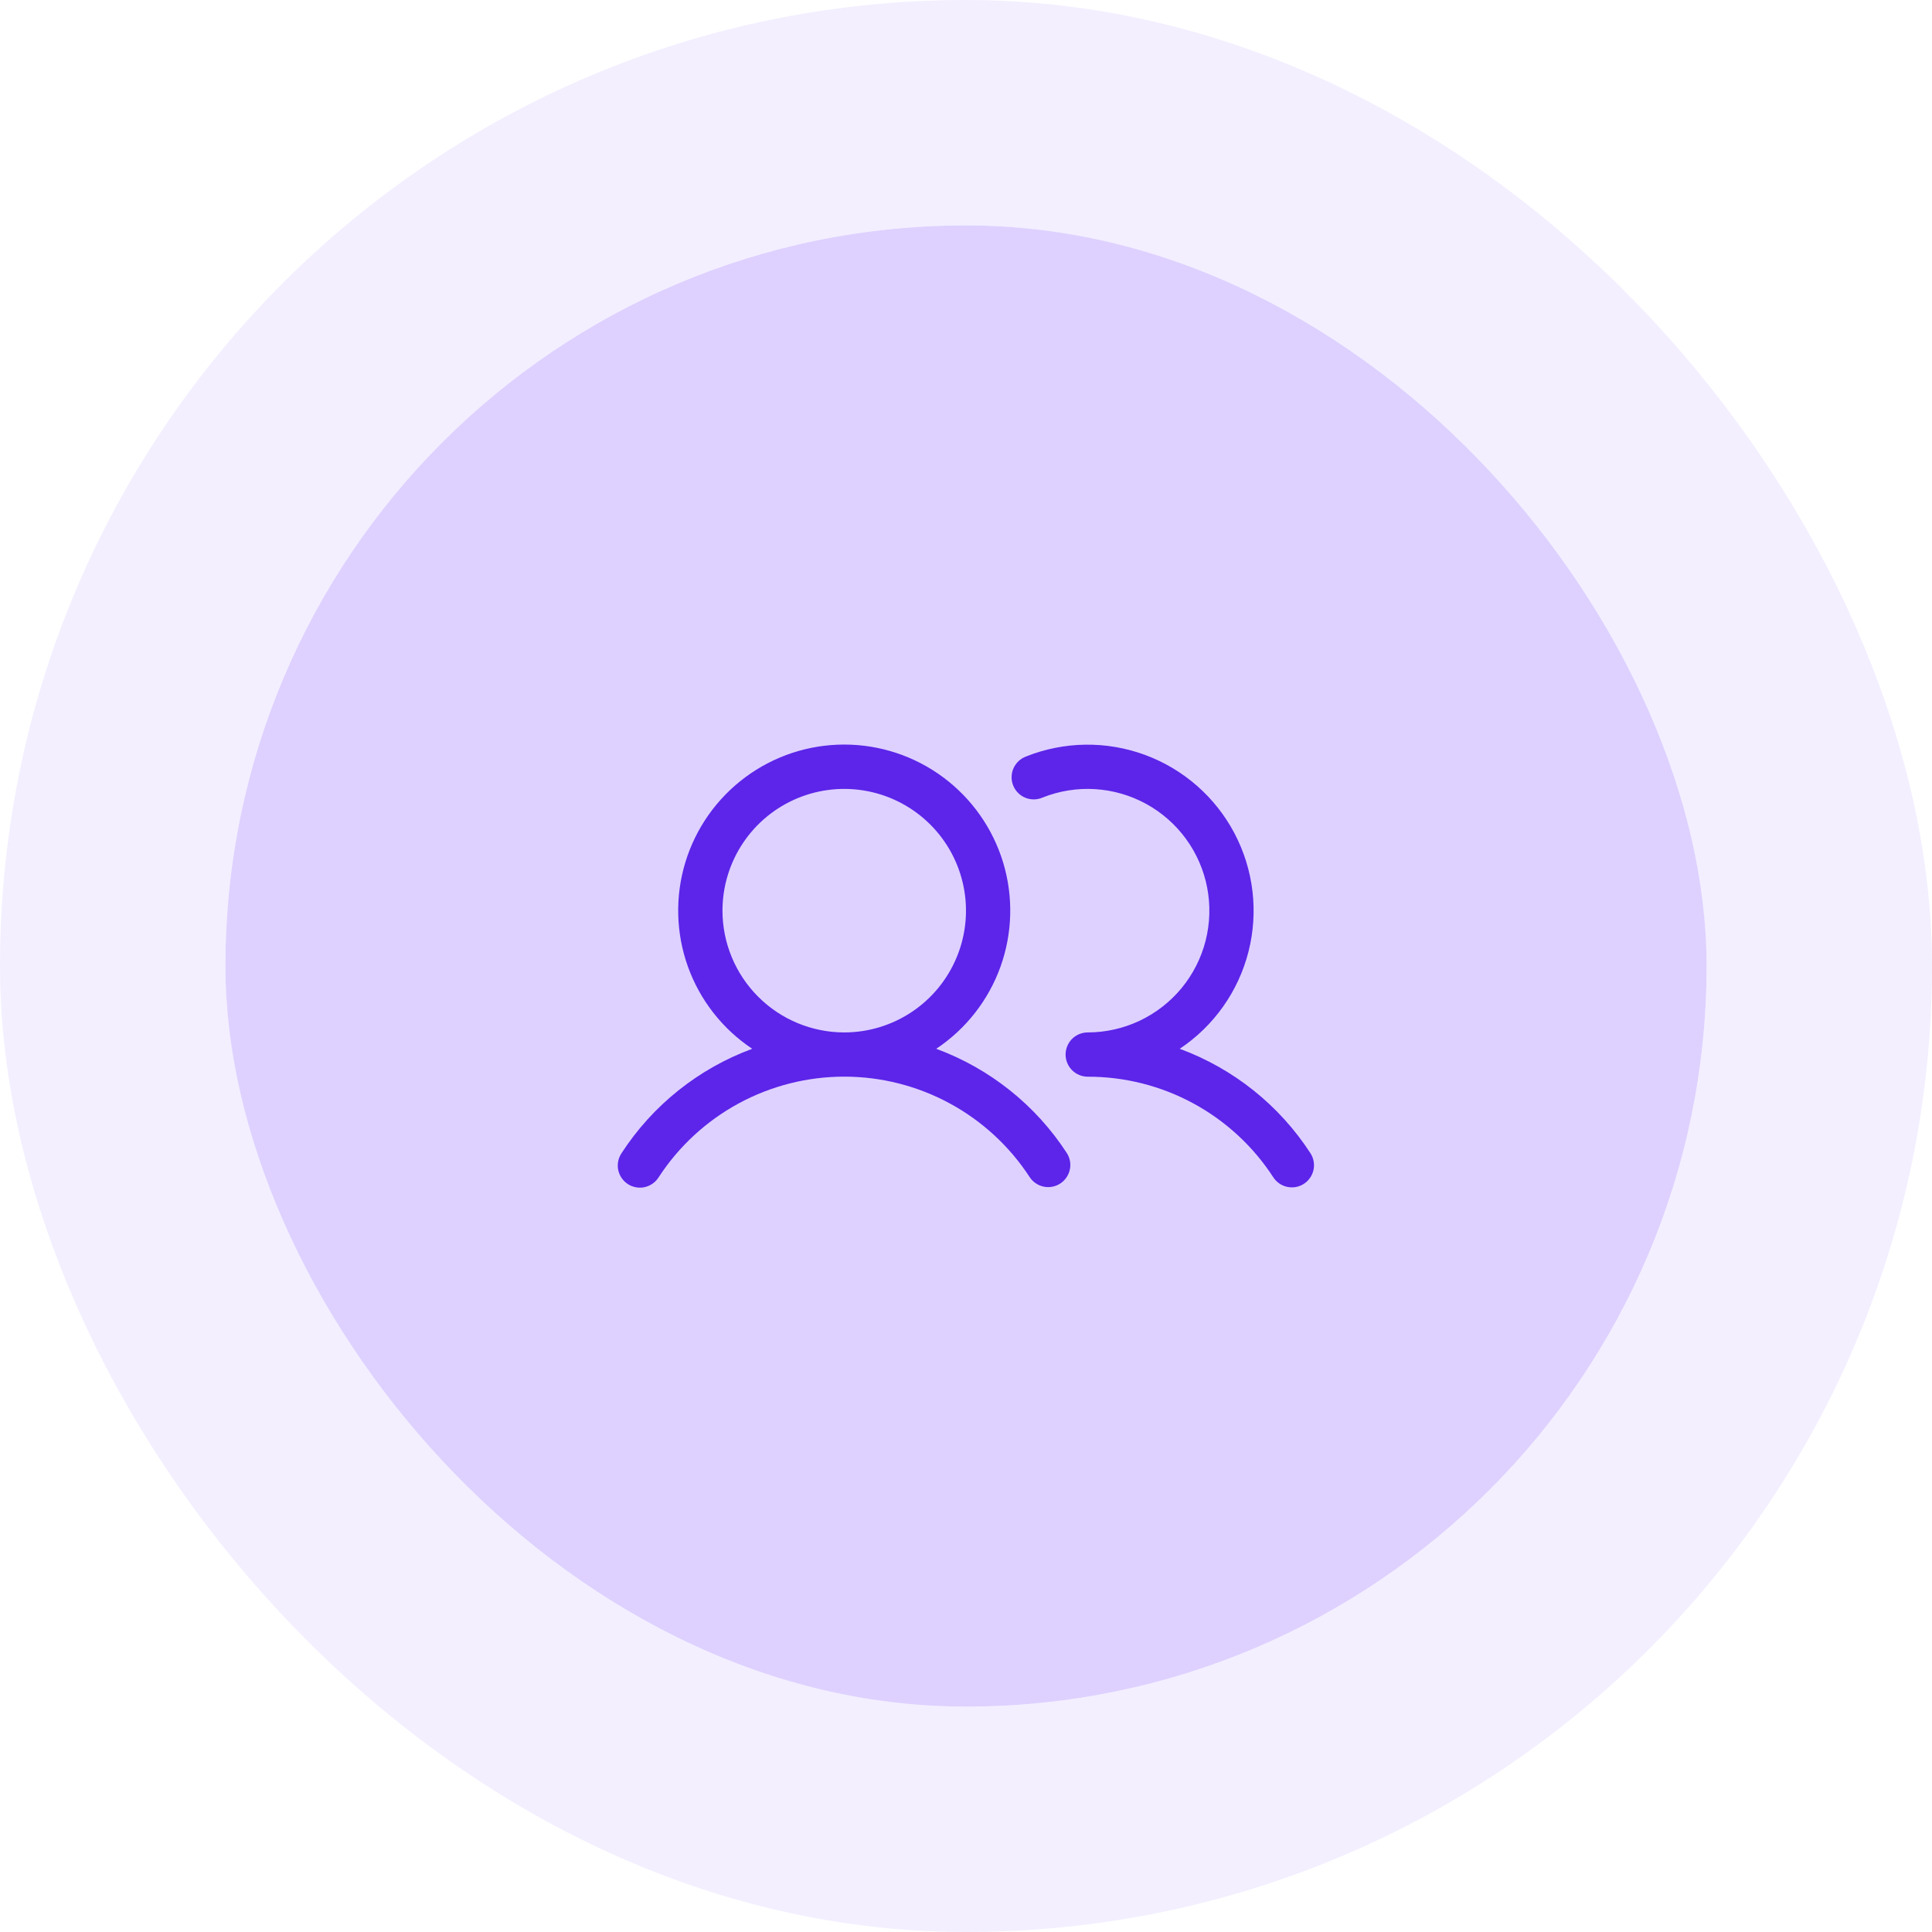 <svg width="60" height="60" viewBox="0 0 60 60" fill="none" xmlns="http://www.w3.org/2000/svg">
<rect x="7" y="7" width="46" height="46" rx="23" fill="#DED1FF"/>
<path d="M29.076 32.571C29.997 31.958 30.696 31.064 31.071 30.023C31.445 28.981 31.474 27.846 31.154 26.787C30.833 25.727 30.18 24.799 29.291 24.139C28.402 23.479 27.325 23.123 26.218 23.123C25.111 23.123 24.034 23.479 23.145 24.139C22.256 24.799 21.603 25.727 21.282 26.787C20.962 27.846 20.991 28.981 21.365 30.023C21.74 31.064 22.439 31.958 23.361 32.571C21.694 33.186 20.27 34.322 19.303 35.812C19.252 35.888 19.216 35.973 19.199 36.062C19.181 36.151 19.181 36.243 19.199 36.333C19.217 36.422 19.253 36.507 19.304 36.582C19.355 36.657 19.421 36.722 19.497 36.772C19.574 36.822 19.659 36.856 19.749 36.872C19.838 36.889 19.93 36.887 20.02 36.868C20.108 36.848 20.193 36.811 20.267 36.759C20.342 36.707 20.405 36.64 20.454 36.563C21.078 35.603 21.933 34.814 22.939 34.268C23.946 33.722 25.073 33.436 26.218 33.436C27.363 33.436 28.49 33.722 29.497 34.268C30.503 34.814 31.358 35.603 31.982 36.563C32.083 36.713 32.239 36.817 32.416 36.853C32.593 36.889 32.777 36.854 32.928 36.755C33.079 36.657 33.185 36.502 33.224 36.326C33.263 36.149 33.23 35.965 33.133 35.812C32.166 34.322 30.742 33.186 29.076 32.571ZM22.437 28.281C22.437 27.534 22.659 26.802 23.074 26.181C23.489 25.559 24.08 25.074 24.771 24.788C25.462 24.502 26.222 24.427 26.956 24.573C27.689 24.719 28.363 25.079 28.892 25.608C29.421 26.137 29.781 26.81 29.927 27.544C30.073 28.277 29.998 29.038 29.711 29.728C29.425 30.419 28.941 31.01 28.319 31.425C27.697 31.841 26.966 32.063 26.218 32.063C25.215 32.062 24.254 31.663 23.546 30.954C22.837 30.245 22.438 29.284 22.437 28.281ZM40.496 36.763C40.343 36.863 40.157 36.898 39.979 36.86C39.8 36.823 39.644 36.716 39.544 36.563C38.921 35.602 38.067 34.813 37.06 34.267C36.053 33.721 34.926 33.436 33.781 33.438C33.598 33.438 33.423 33.365 33.294 33.236C33.166 33.107 33.093 32.932 33.093 32.75C33.093 32.568 33.166 32.393 33.294 32.264C33.423 32.135 33.598 32.063 33.781 32.063C34.337 32.062 34.887 31.939 35.391 31.701C35.894 31.463 36.339 31.117 36.694 30.688C37.048 30.258 37.303 29.756 37.441 29.216C37.578 28.677 37.595 28.113 37.49 27.567C37.385 27.02 37.16 26.503 36.832 26.053C36.504 25.603 36.08 25.231 35.592 24.964C35.103 24.697 34.562 24.541 34.006 24.507C33.45 24.473 32.894 24.563 32.376 24.769C32.292 24.806 32.201 24.825 32.109 24.826C32.017 24.826 31.926 24.809 31.841 24.774C31.756 24.739 31.679 24.687 31.615 24.622C31.55 24.556 31.499 24.479 31.465 24.393C31.431 24.308 31.414 24.217 31.416 24.125C31.418 24.033 31.438 23.942 31.475 23.859C31.513 23.775 31.567 23.699 31.634 23.636C31.701 23.573 31.78 23.525 31.866 23.493C33.05 23.021 34.366 23.004 35.562 23.445C36.757 23.887 37.747 24.755 38.34 25.883C38.933 27.011 39.087 28.319 38.773 29.554C38.459 30.789 37.698 31.864 36.638 32.571C38.305 33.186 39.728 34.322 40.696 35.812C40.795 35.965 40.83 36.151 40.793 36.329C40.755 36.508 40.648 36.664 40.496 36.763Z" fill="#5C25E9"/>
<rect x="3.5" y="3.5" width="53" height="53" rx="26.5" stroke="#DED1FF" stroke-opacity="0.34" stroke-width="7"/>
</svg>
